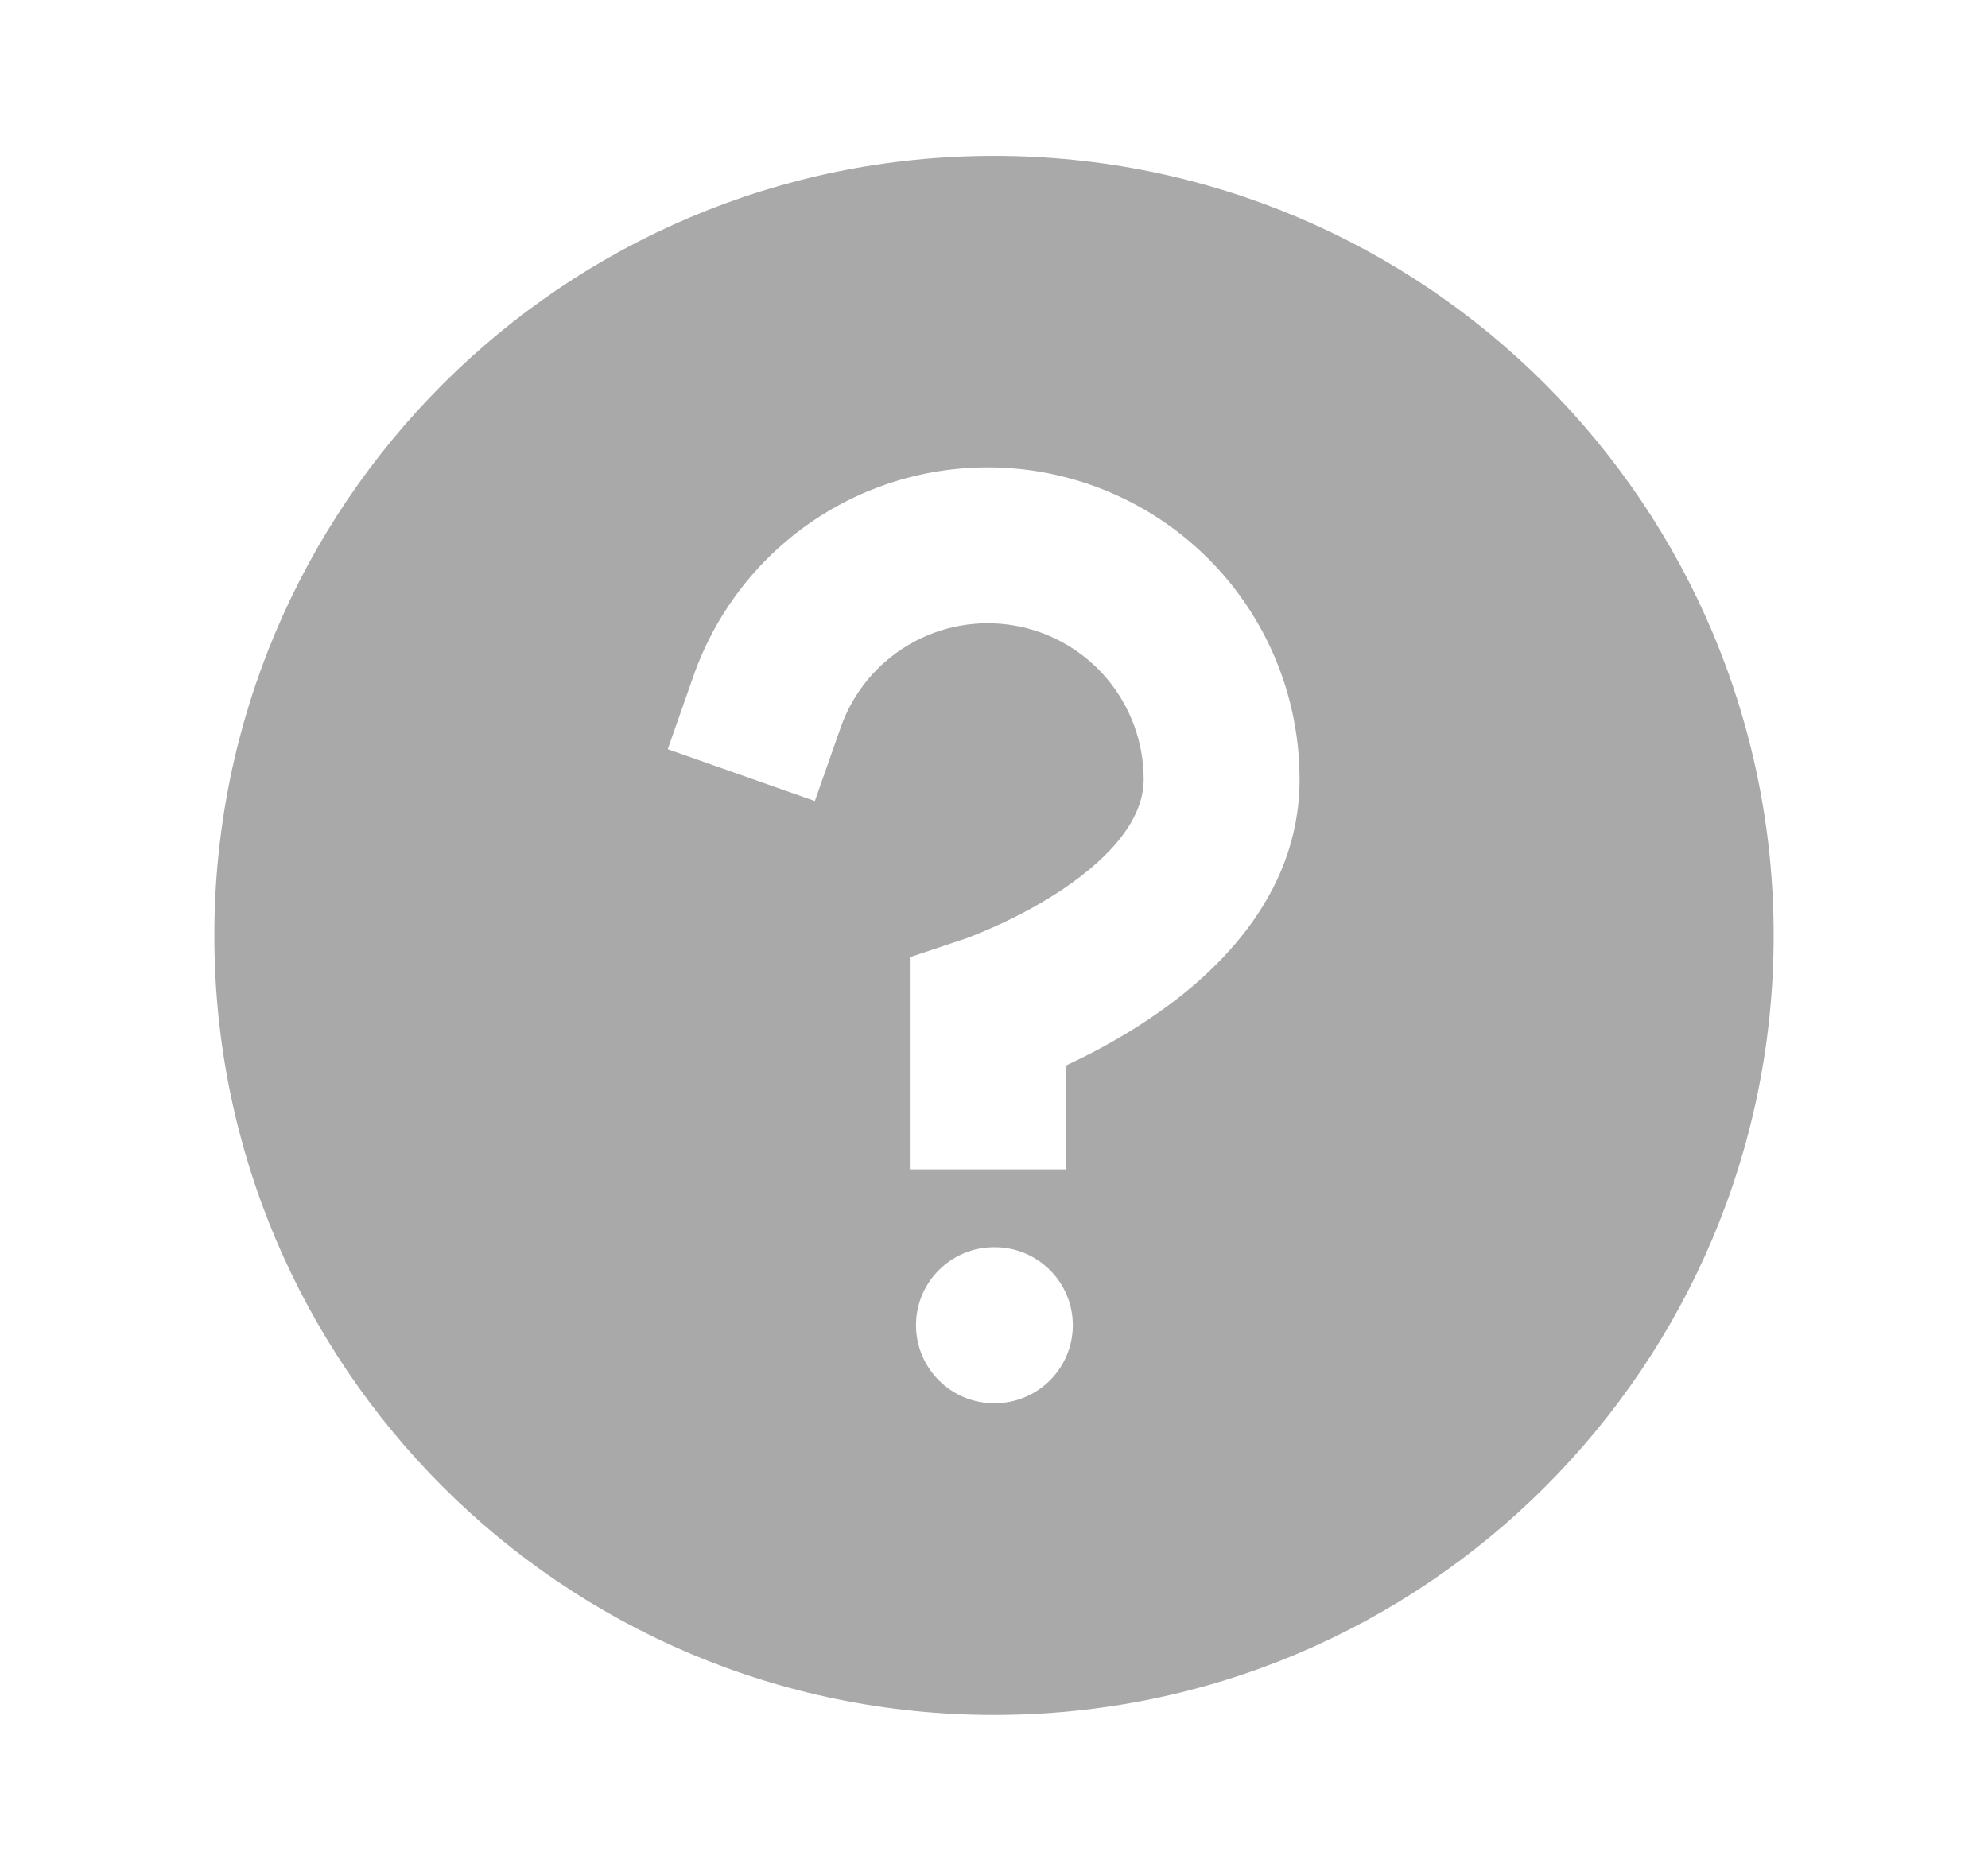 <svg width="17" height="16" viewBox="0 0 17 16" fill="none" xmlns="http://www.w3.org/2000/svg">
<g id="question circle-solid">
<path id="Subtract" fill-rule="evenodd" clip-rule="evenodd" d="M8.5 14.666C12.182 14.666 15.167 11.682 15.167 8C15.167 4.318 12.182 1.333 8.5 1.333C4.818 1.333 1.833 4.318 1.833 8C1.833 11.682 4.818 14.666 8.5 14.666ZM7.833 11.333C7.833 10.965 8.132 10.666 8.5 10.666H8.507C8.875 10.666 9.174 10.965 9.174 11.333C9.174 11.701 8.875 12 8.507 12H8.5C8.132 12 7.833 11.701 7.833 11.333ZM7.771 5.514C8.042 5.354 8.362 5.296 8.672 5.349C8.982 5.402 9.264 5.564 9.467 5.805C9.669 6.046 9.78 6.35 9.78 6.665L9.78 6.666C9.78 6.979 9.537 7.305 9.077 7.612C8.867 7.751 8.653 7.859 8.488 7.932C8.407 7.968 8.34 7.995 8.295 8.012C8.273 8.021 8.256 8.027 8.246 8.03L8.235 8.034L8.234 8.034L7.78 8.186V10H9.113V9.113C9.313 9.02 9.563 8.89 9.816 8.721C10.357 8.361 11.113 7.687 11.113 6.667C11.114 6.037 10.892 5.428 10.487 4.946C10.081 4.464 9.518 4.142 8.897 4.035C8.277 3.929 7.638 4.045 7.095 4.364C6.553 4.683 6.14 5.184 5.931 5.778L5.71 6.407L6.968 6.85L7.189 6.221C7.293 5.924 7.5 5.673 7.771 5.514Z" fill="#A9A9A9"/>
</g>
</svg>
